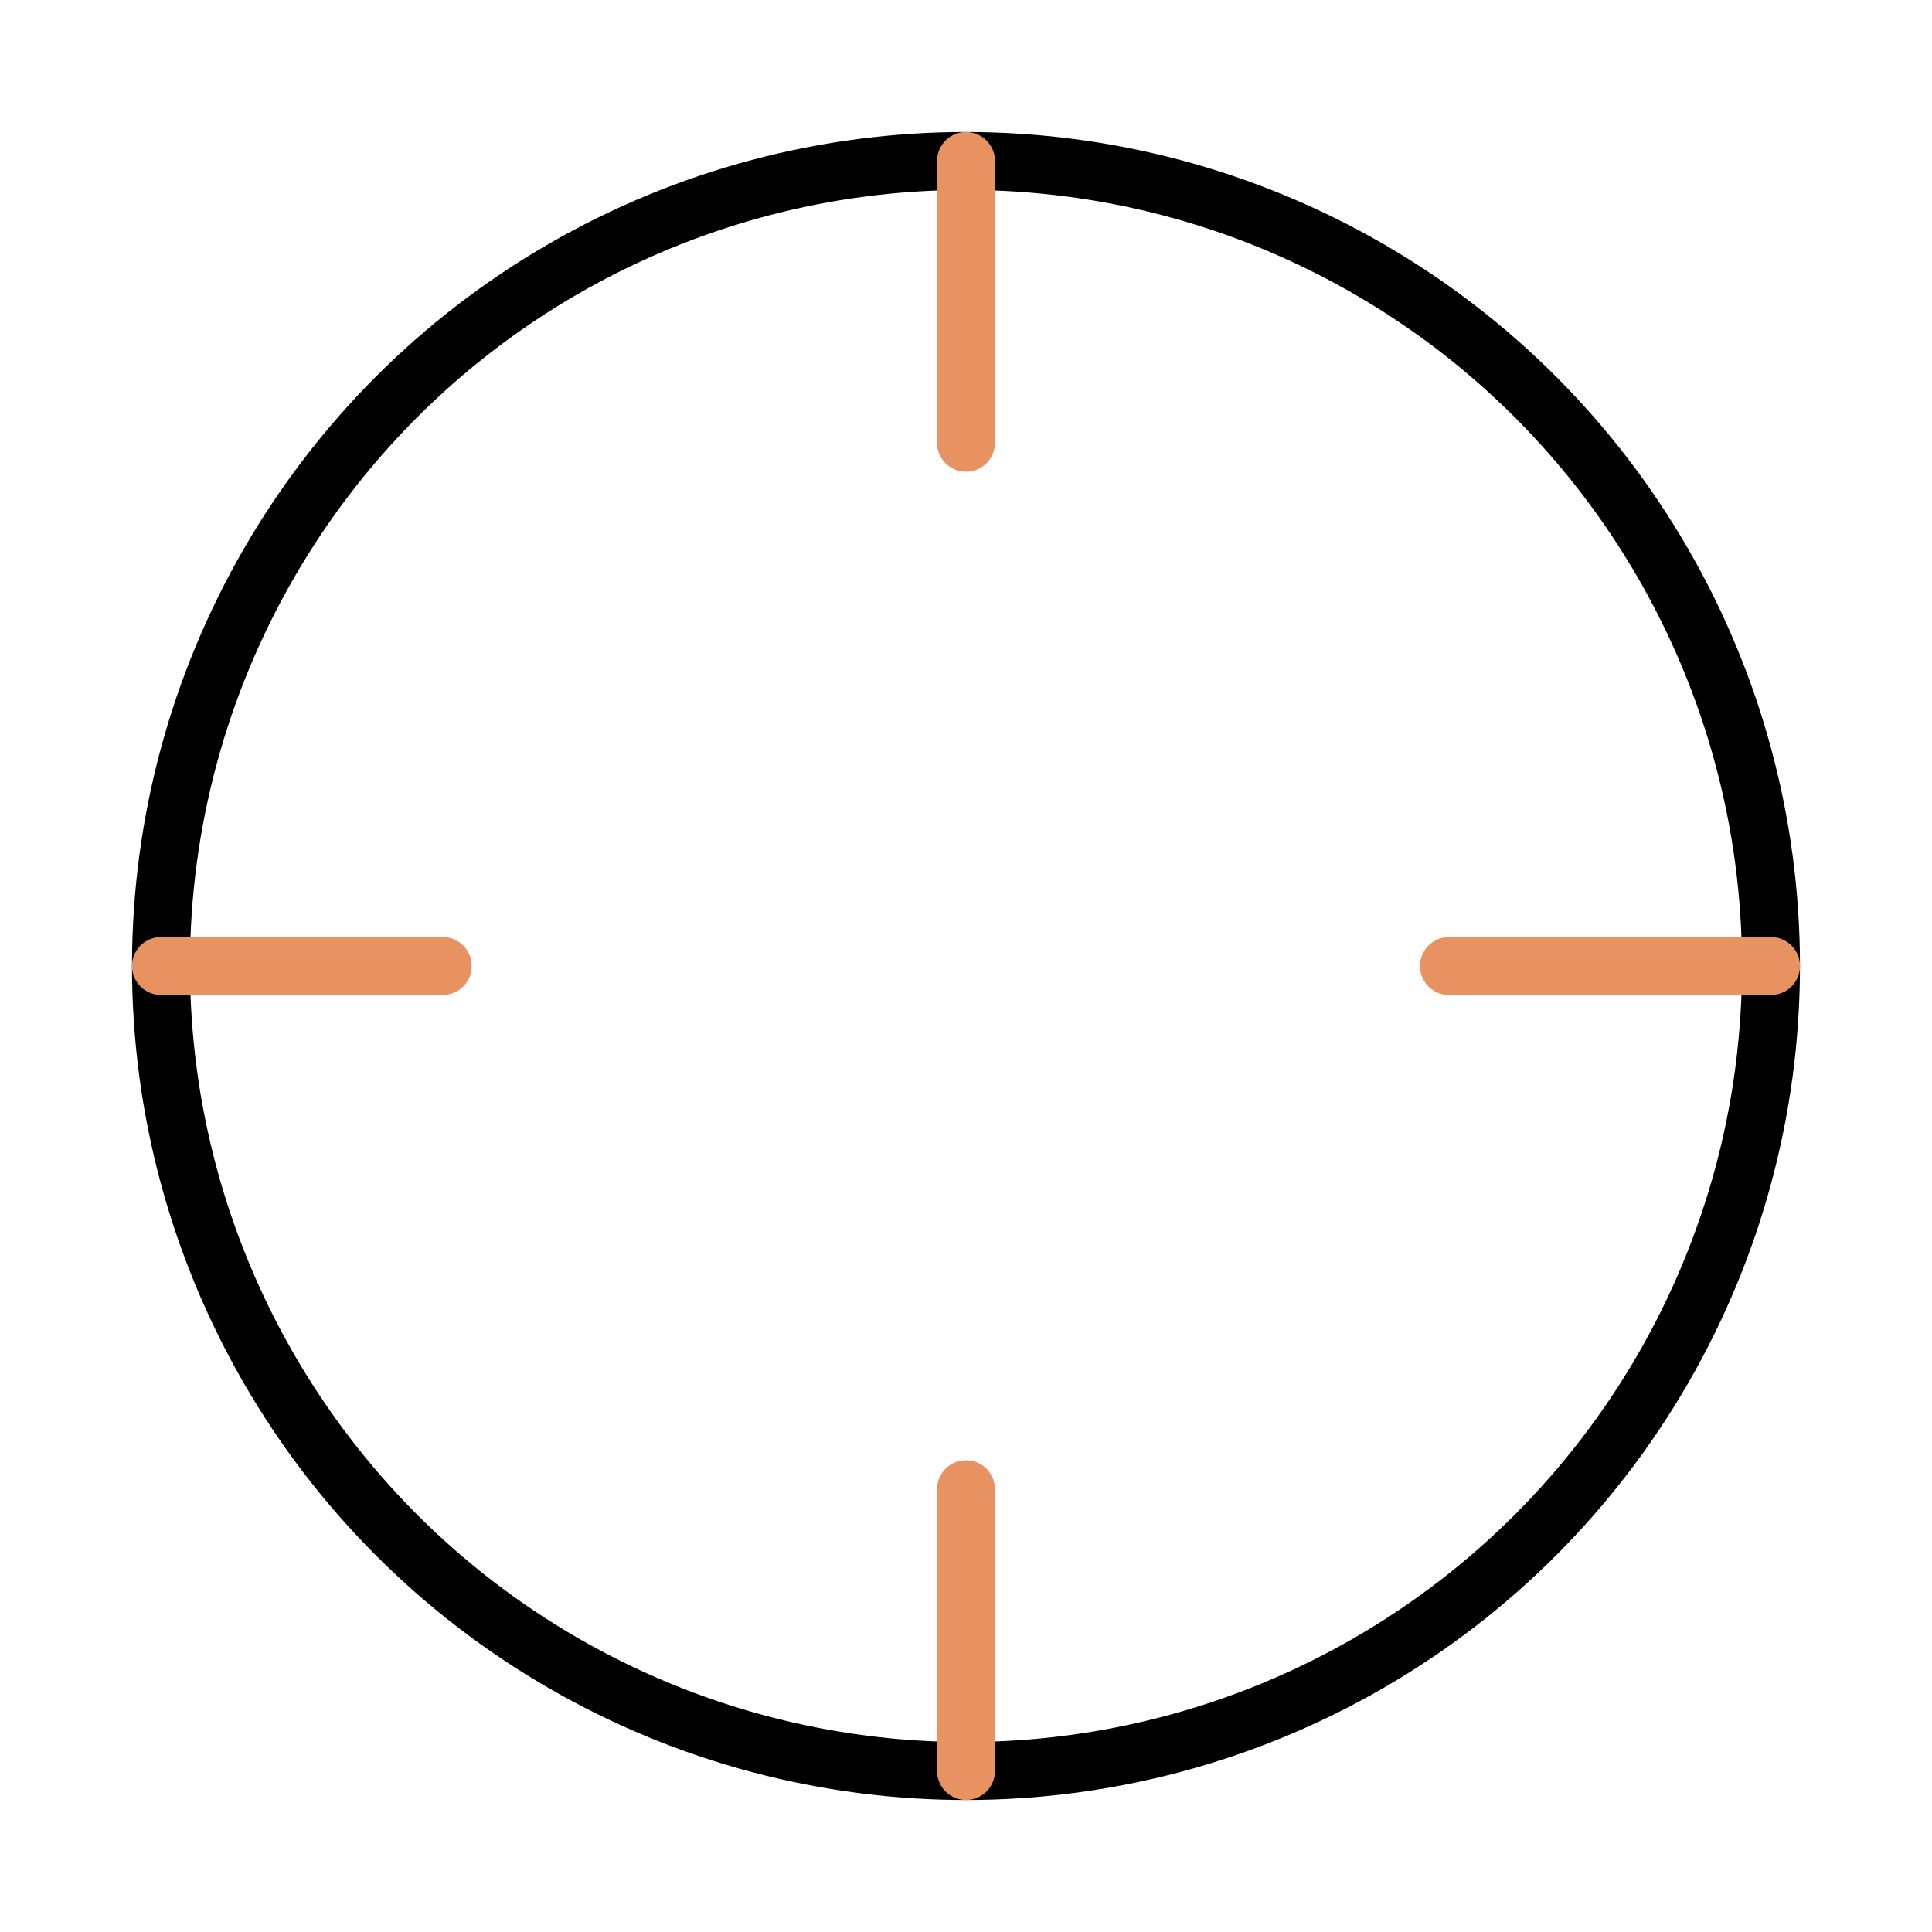 <svg xmlns="http://www.w3.org/2000/svg" xmlns:xlink="http://www.w3.org/1999/xlink" fill="none" version="1.1" width="100" height="100" viewBox="0 0 100 100"><defs><clipPath id="master_svg0_1_580"><rect x="0" y="0" width="100" height="100" rx="0"/></clipPath></defs><g clip-path="url(#master_svg0_1_580)"><g><rect x="0" y="0" width="100" height="100" rx="0" fill="#FFFFFF" fill-opacity="0" style="mix-blend-mode:passthrough"/></g><g><ellipse cx="49.999" cy="50" rx="41.667" ry="41.667" fill-opacity="0" stroke-opacity="1" stroke="#000000" fill="none" stroke-width="3" stroke-linecap="ROUND" stroke-linejoin="round" style="mix-blend-mode:passthrough"/></g><g></g><g><path d="M48.5,77.083Q48.5,77.009,48.507,76.936Q48.514,76.863,48.529,76.79Q48.543,76.718,48.565,76.648Q48.586,76.577,48.614,76.509Q48.642,76.441,48.677,76.376Q48.712,76.311,48.753,76.25Q48.794,76.188,48.84,76.131Q48.887,76.074,48.939,76.022Q48.991,75.97,49.048,75.923Q49.105,75.877,49.167,75.836Q49.228,75.795,49.293,75.76Q49.358,75.725,49.426,75.697Q49.494,75.669,49.565,75.648Q49.635,75.626,49.707,75.612Q49.78,75.597,49.853,75.59Q49.926,75.583,50,75.583Q50.074,75.583,50.147,75.59Q50.22,75.597,50.293,75.612Q50.365,75.626,50.435,75.648Q50.506,75.669,50.574,75.697Q50.642,75.725,50.707,75.76Q50.772,75.795,50.833,75.836Q50.895,75.877,50.952,75.923Q51.009,75.97,51.061,76.022Q51.113,76.074,51.16,76.131Q51.206,76.188,51.247,76.25Q51.288,76.311,51.323,76.376Q51.358,76.441,51.386,76.509Q51.414,76.577,51.435,76.648Q51.457,76.718,51.471,76.79Q51.486,76.863,51.493,76.936Q51.5,77.009,51.5,77.083L51.5,91.666Q51.5,91.74,51.493,91.813Q51.486,91.887,51.471,91.959Q51.457,92.031,51.435,92.102Q51.414,92.172,51.386,92.24Q51.358,92.308,51.323,92.373Q51.288,92.438,51.247,92.5Q51.206,92.561,51.16,92.618Q51.113,92.675,51.061,92.727Q51.009,92.779,50.952,92.826Q50.895,92.873,50.833,92.914Q50.772,92.955,50.707,92.989Q50.642,93.024,50.574,93.052Q50.506,93.08,50.435,93.102Q50.365,93.123,50.293,93.138Q50.22,93.152,50.147,93.159Q50.074,93.166,50,93.166Q49.926,93.166,49.853,93.159Q49.78,93.152,49.707,93.138Q49.635,93.123,49.565,93.102Q49.494,93.08,49.426,93.052Q49.358,93.024,49.293,92.989Q49.228,92.955,49.167,92.914Q49.105,92.873,49.048,92.826Q48.991,92.779,48.939,92.727Q48.887,92.675,48.84,92.618Q48.794,92.561,48.753,92.5Q48.712,92.438,48.677,92.373Q48.642,92.308,48.614,92.24Q48.586,92.172,48.565,92.102Q48.543,92.031,48.529,91.959Q48.514,91.887,48.507,91.813Q48.5,91.74,48.5,91.666L48.5,77.083Z" fill-rule="evenodd" fill="#E89261" fill-opacity="1" style="mix-blend-mode:passthrough"/></g><g></g><g><path d="M75,48.5L91.667,48.5Q91.74,48.5,91.814,48.507Q91.887,48.514,91.959,48.529Q92.032,48.543,92.102,48.565Q92.173,48.586,92.241,48.614Q92.309,48.642,92.374,48.677Q92.439,48.712,92.5,48.753Q92.561,48.794,92.618,48.84Q92.675,48.887,92.727,48.939Q92.779,48.991,92.826,49.048Q92.873,49.105,92.914,49.167Q92.955,49.228,92.989,49.293Q93.024,49.358,93.052,49.426Q93.081,49.494,93.102,49.565Q93.124,49.635,93.138,49.707Q93.152,49.78,93.159,49.853Q93.167,49.926,93.167,50Q93.167,50.074,93.159,50.147Q93.152,50.22,93.138,50.293Q93.124,50.365,93.102,50.435Q93.081,50.506,93.052,50.574Q93.024,50.642,92.989,50.707Q92.955,50.772,92.914,50.833Q92.873,50.895,92.826,50.952Q92.779,51.009,92.727,51.061Q92.675,51.113,92.618,51.16Q92.561,51.206,92.5,51.247Q92.439,51.288,92.374,51.323Q92.309,51.358,92.241,51.386Q92.173,51.414,92.102,51.435Q92.032,51.457,91.959,51.471Q91.887,51.486,91.814,51.493Q91.74,51.5,91.667,51.5L75,51.5Q74.926,51.5,74.853,51.493Q74.78,51.486,74.707,51.471Q74.635,51.457,74.565,51.435Q74.494,51.414,74.426,51.386Q74.358,51.358,74.293,51.323Q74.228,51.288,74.167,51.247Q74.105,51.206,74.048,51.16Q73.991,51.113,73.939,51.061Q73.887,51.009,73.84,50.952Q73.794,50.895,73.753,50.833Q73.712,50.772,73.677,50.707Q73.642,50.642,73.614,50.574Q73.586,50.506,73.565,50.435Q73.543,50.365,73.529,50.293Q73.514,50.22,73.507,50.147Q73.5,50.074,73.5,50Q73.5,49.926,73.507,49.853Q73.514,49.78,73.529,49.707Q73.543,49.635,73.565,49.565Q73.586,49.494,73.614,49.426Q73.642,49.358,73.677,49.293Q73.712,49.228,73.753,49.167Q73.794,49.105,73.84,49.048Q73.887,48.991,73.939,48.939Q73.991,48.887,74.048,48.84Q74.105,48.794,74.167,48.753Q74.228,48.712,74.293,48.677Q74.358,48.642,74.426,48.614Q74.494,48.586,74.565,48.565Q74.635,48.543,74.707,48.529Q74.78,48.514,74.853,48.507Q74.926,48.5,75,48.5Z" fill-rule="evenodd" fill="#E89261" fill-opacity="1" style="mix-blend-mode:passthrough"/></g><g></g><g><path d="M8.332,48.5L22.915,48.5Q22.989,48.5,23.062,48.507Q23.136,48.514,23.208,48.529Q23.28,48.543,23.351,48.565Q23.421,48.586,23.489,48.614Q23.557,48.642,23.622,48.677Q23.687,48.712,23.749,48.753Q23.81,48.794,23.867,48.84Q23.924,48.887,23.976,48.939Q24.028,48.991,24.075,49.048Q24.122,49.105,24.163,49.167Q24.204,49.228,24.238,49.293Q24.273,49.358,24.301,49.426Q24.329,49.494,24.351,49.565Q24.372,49.635,24.387,49.707Q24.401,49.78,24.408,49.853Q24.415,49.926,24.415,50Q24.415,50.074,24.408,50.147Q24.401,50.22,24.387,50.293Q24.372,50.365,24.351,50.435Q24.329,50.506,24.301,50.574Q24.273,50.642,24.238,50.707Q24.204,50.772,24.163,50.833Q24.122,50.895,24.075,50.952Q24.028,51.009,23.976,51.061Q23.924,51.113,23.867,51.16Q23.81,51.206,23.749,51.247Q23.687,51.288,23.622,51.323Q23.557,51.358,23.489,51.386Q23.421,51.414,23.351,51.435Q23.28,51.457,23.208,51.471Q23.136,51.486,23.062,51.493Q22.989,51.5,22.915,51.5L8.332,51.5Q8.258,51.5,8.185,51.493Q8.112,51.486,8.039,51.471Q7.967,51.457,7.897,51.435Q7.826,51.414,7.758,51.386Q7.69,51.358,7.625,51.323Q7.56,51.288,7.499,51.247Q7.437,51.206,7.38,51.16Q7.323,51.113,7.271,51.061Q7.219,51.009,7.173,50.952Q7.126,50.895,7.085,50.833Q7.044,50.772,7.009,50.707Q6.974,50.642,6.946,50.574Q6.918,50.506,6.897,50.435Q6.875,50.365,6.861,50.293Q6.846,50.22,6.839,50.147Q6.832,50.074,6.832,50Q6.832,49.926,6.839,49.853Q6.846,49.78,6.861,49.707Q6.875,49.635,6.897,49.565Q6.918,49.494,6.946,49.426Q6.974,49.358,7.009,49.293Q7.044,49.228,7.085,49.167Q7.126,49.105,7.173,49.048Q7.219,48.991,7.271,48.939Q7.323,48.887,7.38,48.84Q7.437,48.794,7.499,48.753Q7.56,48.712,7.625,48.677Q7.69,48.642,7.758,48.614Q7.826,48.586,7.897,48.565Q7.967,48.543,8.039,48.529Q8.112,48.514,8.185,48.507Q8.258,48.5,8.332,48.5Z" fill-rule="evenodd" fill="#E89261" fill-opacity="1" style="mix-blend-mode:passthrough"/></g><g></g><g><path d="M48.5,8.333Q48.5,8.259,48.507,8.186Q48.514,8.113,48.529,8.04Q48.543,7.968,48.565,7.898Q48.586,7.827,48.614,7.759Q48.642,7.691,48.677,7.626Q48.712,7.561,48.753,7.5Q48.794,7.438,48.84,7.381Q48.887,7.324,48.939,7.272Q48.991,7.22,49.048,7.173Q49.105,7.127,49.167,7.086Q49.228,7.045,49.293,7.01Q49.358,6.975,49.426,6.947Q49.494,6.919,49.565,6.898Q49.635,6.876,49.707,6.862Q49.78,6.847,49.853,6.84Q49.926,6.833,50,6.833Q50.074,6.833,50.147,6.84Q50.22,6.847,50.293,6.862Q50.365,6.876,50.435,6.898Q50.506,6.919,50.574,6.947Q50.642,6.975,50.707,7.01Q50.772,7.045,50.833,7.086Q50.895,7.127,50.952,7.173Q51.009,7.22,51.061,7.272Q51.113,7.324,51.16,7.381Q51.206,7.438,51.247,7.5Q51.288,7.561,51.323,7.626Q51.358,7.691,51.386,7.759Q51.414,7.827,51.435,7.898Q51.457,7.968,51.471,8.04Q51.486,8.113,51.493,8.186Q51.5,8.259,51.5,8.333L51.5,22.916Q51.5,22.99,51.493,23.063Q51.486,23.137,51.471,23.209Q51.457,23.281,51.435,23.352Q51.414,23.422,51.386,23.49Q51.358,23.558,51.323,23.623Q51.288,23.688,51.247,23.75Q51.206,23.811,51.16,23.868Q51.113,23.925,51.061,23.977Q51.009,24.029,50.952,24.076Q50.895,24.123,50.833,24.164Q50.772,24.205,50.707,24.239Q50.642,24.274,50.574,24.302Q50.506,24.33,50.435,24.352Q50.365,24.373,50.293,24.388Q50.22,24.402,50.147,24.409Q50.074,24.416,50,24.416Q49.926,24.416,49.853,24.409Q49.78,24.402,49.707,24.388Q49.635,24.373,49.565,24.352Q49.494,24.33,49.426,24.302Q49.358,24.274,49.293,24.239Q49.228,24.205,49.167,24.164Q49.105,24.123,49.048,24.076Q48.991,24.029,48.939,23.977Q48.887,23.925,48.84,23.868Q48.794,23.811,48.753,23.75Q48.712,23.688,48.677,23.623Q48.642,23.558,48.614,23.49Q48.586,23.422,48.565,23.352Q48.543,23.281,48.529,23.209Q48.514,23.137,48.507,23.063Q48.5,22.99,48.5,22.916L48.5,8.333Z" fill-rule="evenodd" fill="#E89261" fill-opacity="1" style="mix-blend-mode:passthrough"/></g></g></svg>
